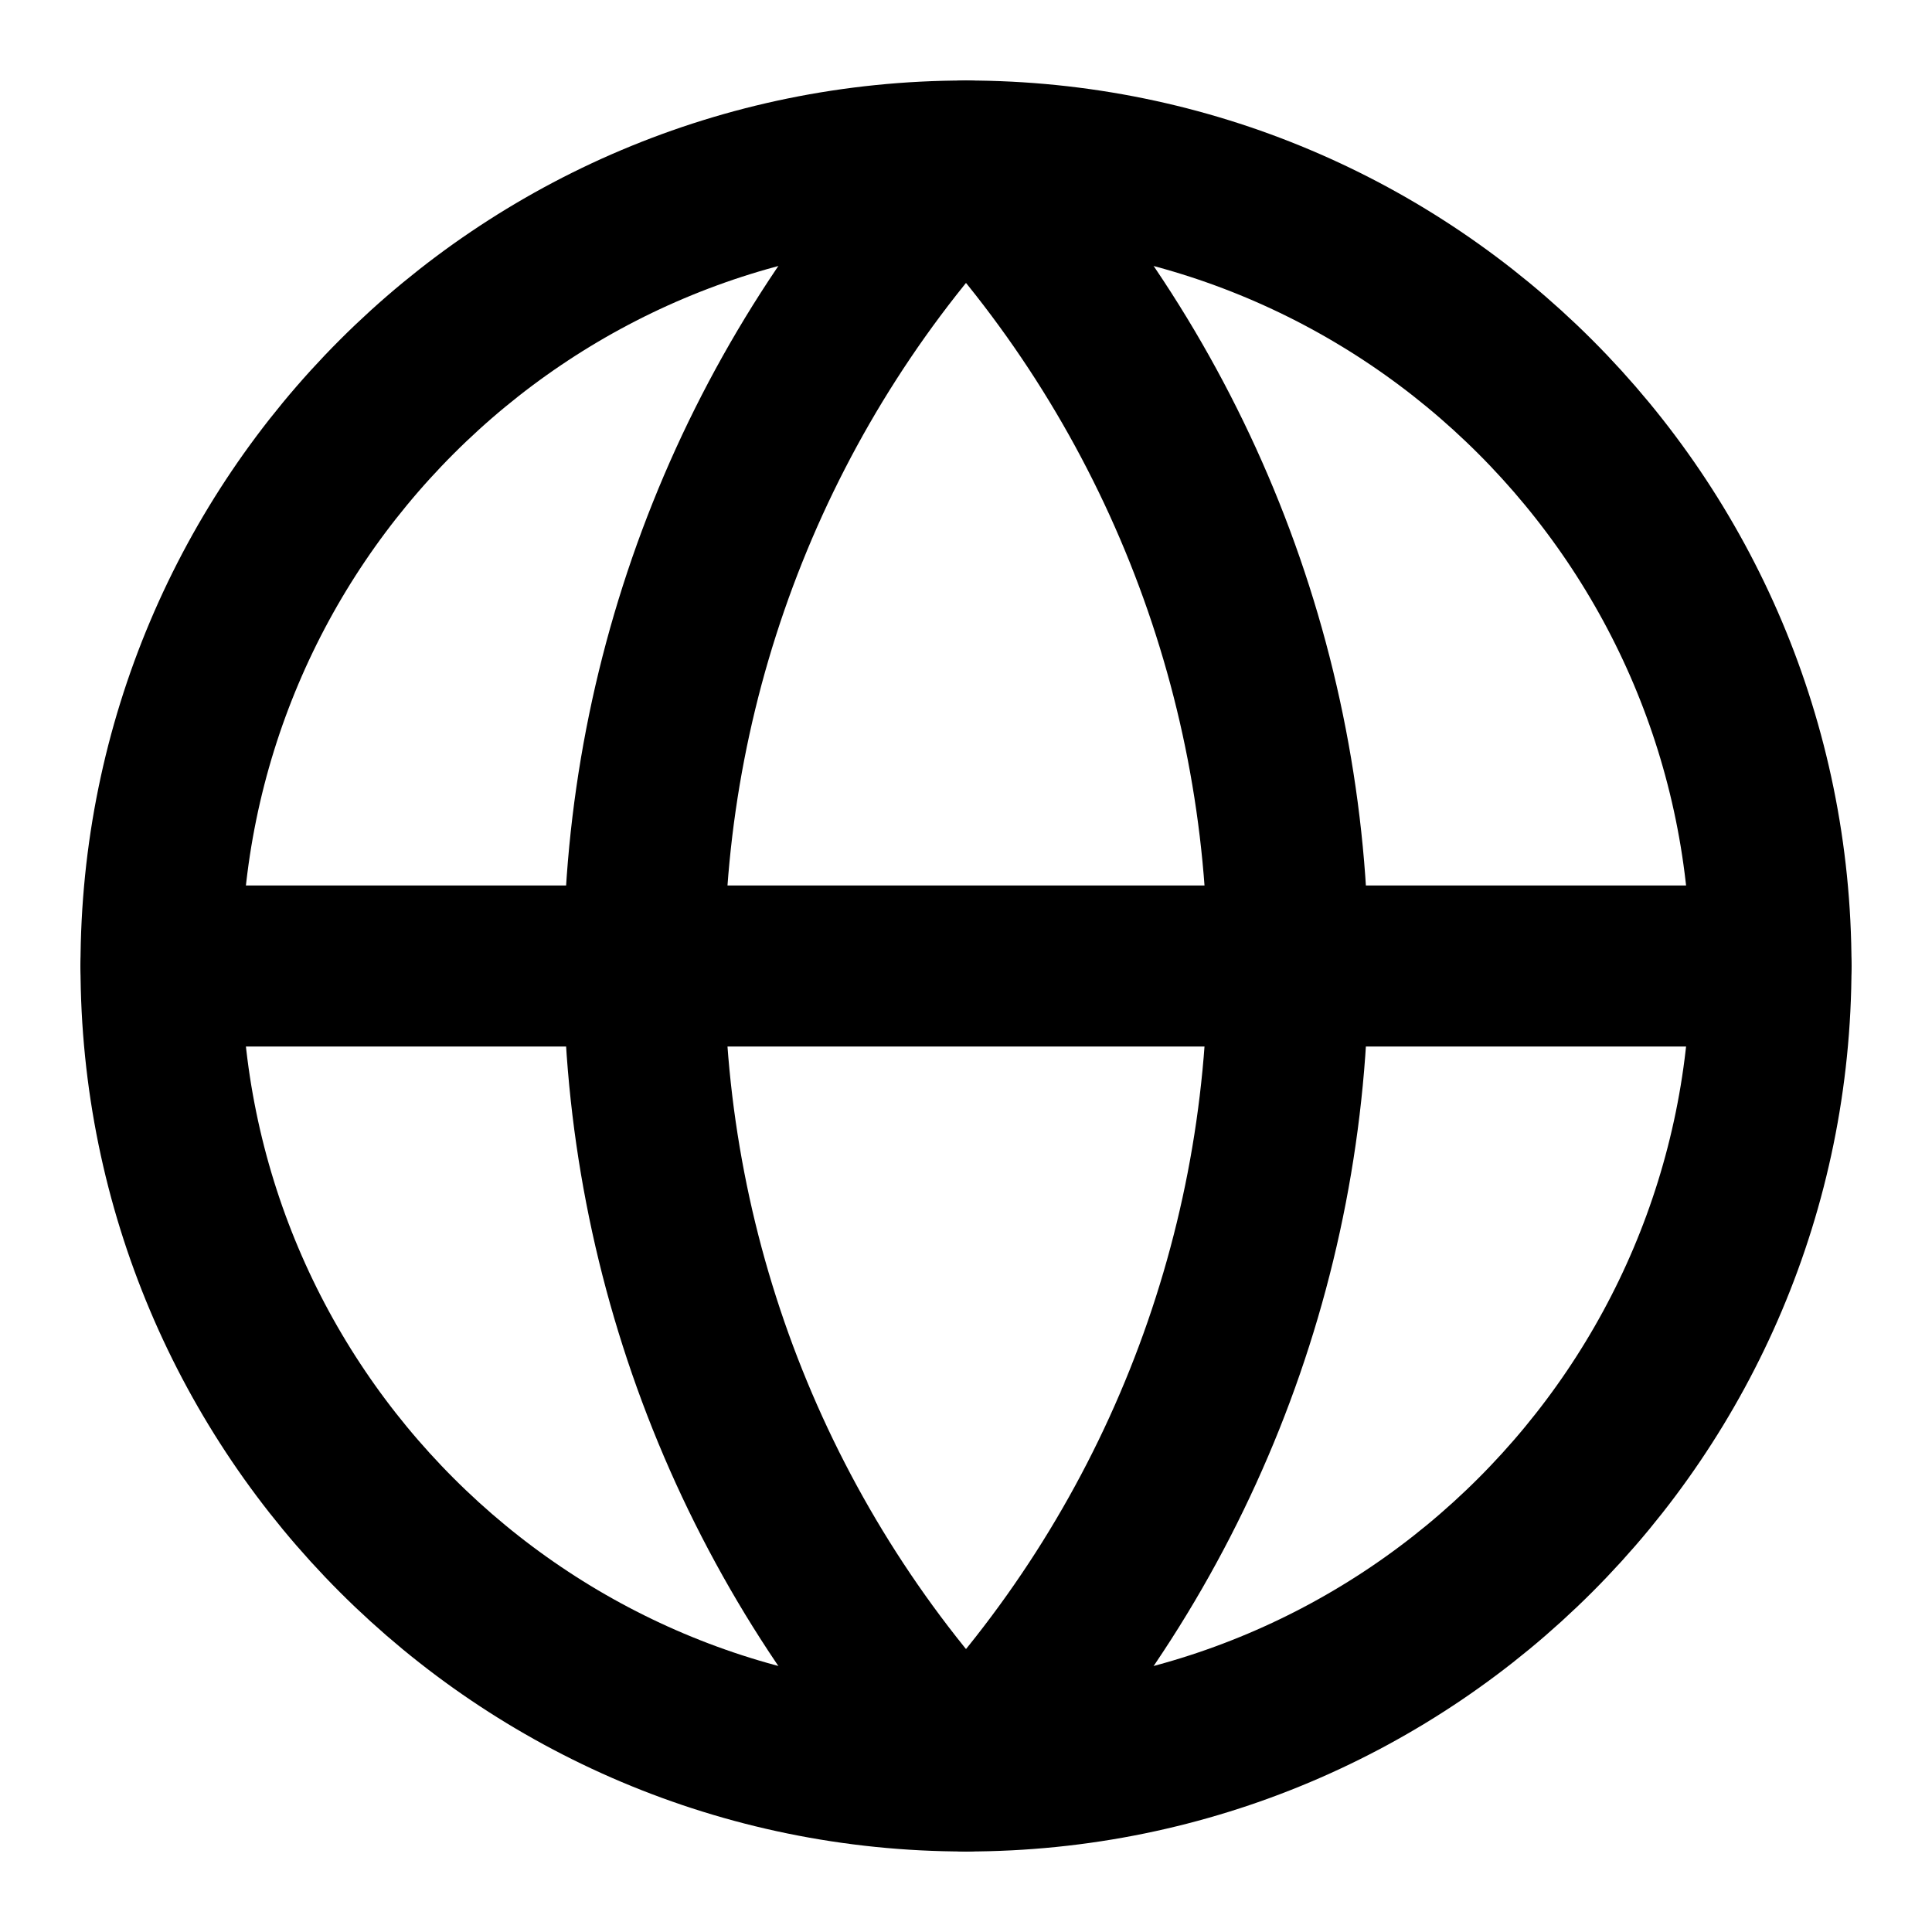 <svg width="240" height="240" viewBox="0 0 240 240" fill="none" xmlns="http://www.w3.org/2000/svg">
<path d="M120 220C175.228 220 220 175.228 220 120C220 64.772 175.228 20 120 20C64.772 20 20 64.772 20 120C20 175.228 64.772 220 120 220Z" stroke="black" stroke-width="20" stroke-linecap="round" stroke-linejoin="round"/>
<path d="M20 120H220M120 20C94.322 46.962 80 82.767 80 120C80 157.233 94.322 193.038 120 220C145.678 193.038 160 157.233 160 120C160 82.767 145.678 46.962 120 20Z" stroke="black" stroke-width="20" stroke-linecap="round" stroke-linejoin="round"/>
</svg>
